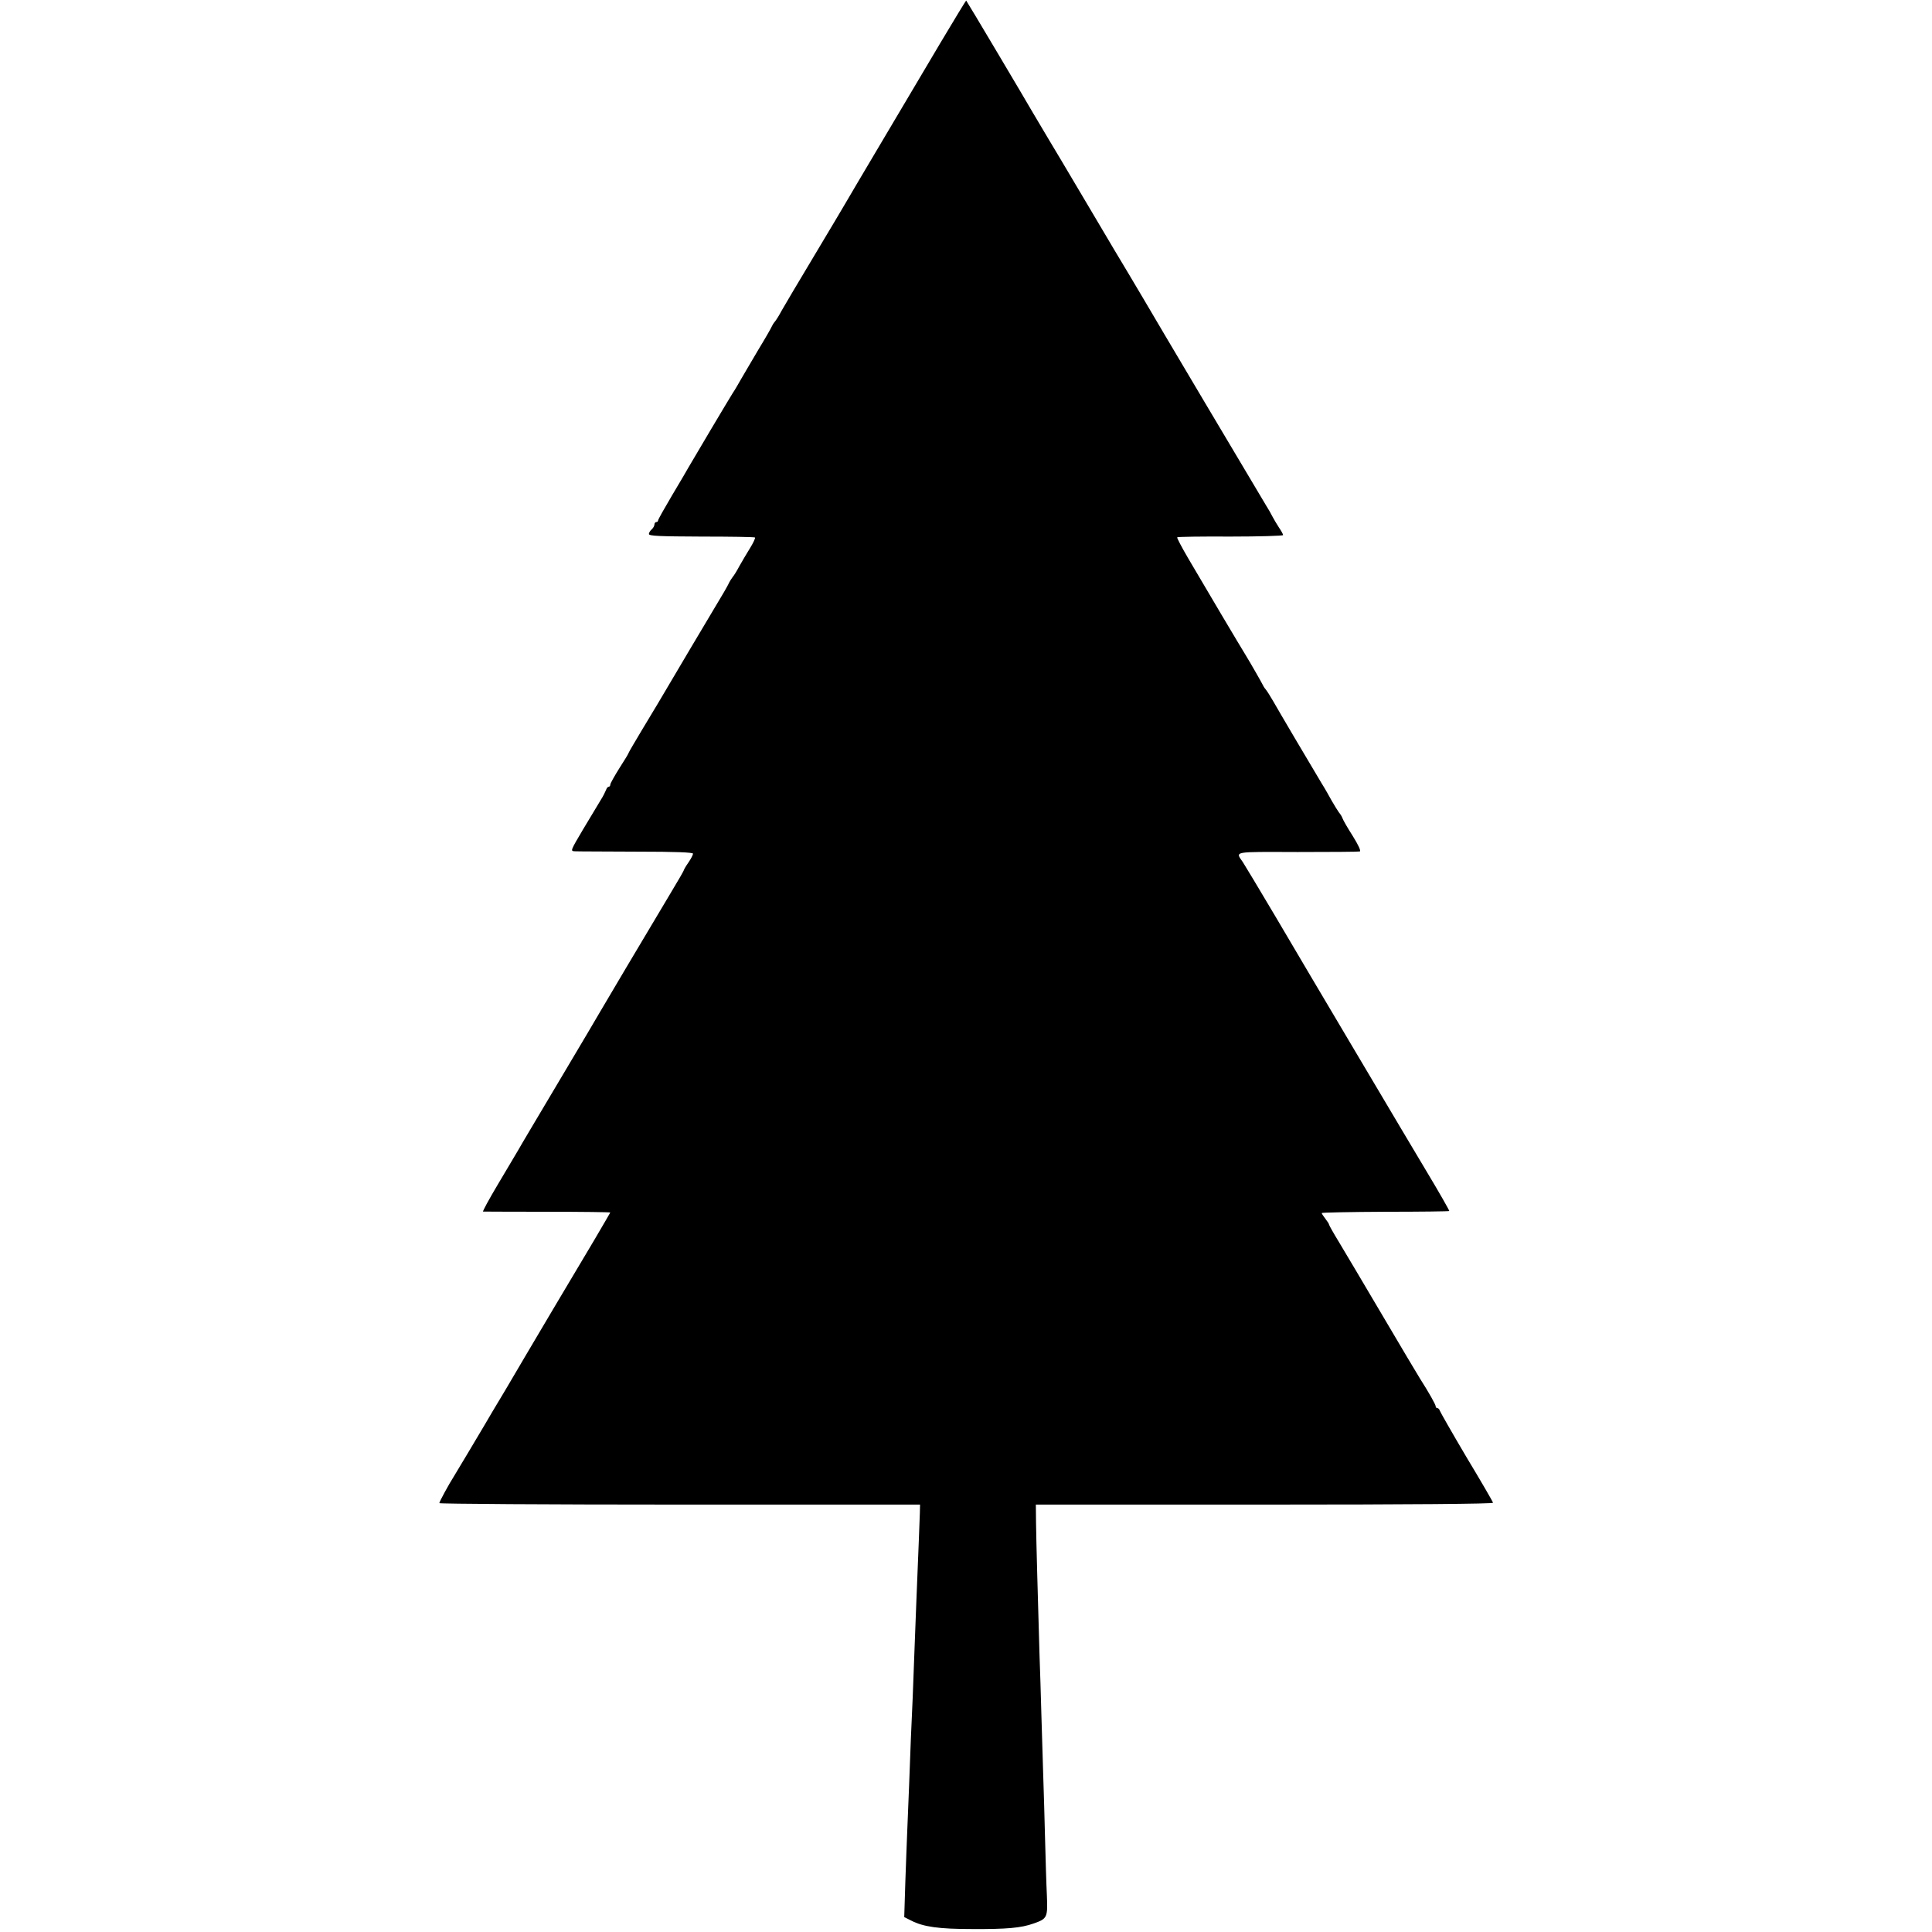 <?xml version="1.0" standalone="no"?>
<!DOCTYPE svg PUBLIC "-//W3C//DTD SVG 20010904//EN"
 "http://www.w3.org/TR/2001/REC-SVG-20010904/DTD/svg10.dtd">
<svg version="1.0" xmlns="http://www.w3.org/2000/svg"
 width="1051pt" height="1051pt" viewBox="0 0 1051 1051"
 preserveAspectRatio="xMidYMid meet">
<g transform="translate(0,1051) scale(0.1,-0.1)"
fill="#000000" stroke="none">
<path d="M5113 10272 c-77 -130 -219 -370 -316 -533 -97 -163 -184 -311 -195
-330 -11 -19 -88 -149 -172 -289 -84 -140 -164 -275 -178 -300 -13 -25 -30
-52 -37 -60 -7 -8 -14 -20 -16 -25 -2 -6 -35 -64 -74 -128 -38 -65 -81 -137
-94 -160 -13 -23 -33 -58 -46 -77 -21 -33 -217 -363 -241 -405 -6 -11 -45 -78
-87 -148 -42 -71 -77 -133 -77 -138 0 -5 -4 -9 -10 -9 -5 0 -10 -6 -10 -14 0
-7 -7 -19 -15 -26 -8 -7 -15 -18 -15 -25 0 -11 59 -13 286 -14 157 0 288 -2
291 -5 3 -3 -9 -29 -27 -58 -18 -29 -44 -73 -58 -98 -13 -25 -30 -52 -37 -60
-6 -8 -15 -22 -19 -30 -3 -8 -16 -31 -27 -50 -31 -51 -339 -570 -359 -605 -10
-16 -50 -83 -89 -148 -39 -65 -71 -120 -71 -122 0 -3 -22 -40 -50 -83 -27 -43
-50 -84 -50 -90 0 -7 -4 -12 -9 -12 -5 0 -11 -8 -14 -17 -4 -10 -16 -35 -29
-55 -13 -21 -55 -92 -95 -158 -71 -120 -71 -120 -45 -121 15 -1 165 -1 335 -2
216 0 307 -4 307 -11 0 -6 -11 -28 -25 -48 -14 -20 -25 -39 -25 -42 0 -3 -33
-60 -74 -128 -144 -241 -371 -623 -382 -643 -6 -11 -104 -177 -219 -370 -114
-192 -216 -363 -225 -380 -10 -16 -58 -99 -108 -182 -50 -84 -88 -153 -84
-154 4 0 161 -1 350 -1 188 0 342 -2 342 -4 0 -1 -40 -69 -88 -151 -114 -191
-344 -578 -370 -623 -11 -19 -62 -106 -113 -192 -52 -86 -101 -169 -110 -185
-31 -52 -159 -268 -169 -283 -28 -44 -80 -139 -80 -147 0 -4 588 -8 1308 -8
l1307 0 -1 -45 c-1 -42 -9 -231 -19 -480 -2 -58 -7 -175 -10 -260 -3 -85 -8
-204 -10 -265 -3 -60 -7 -162 -10 -225 -4 -116 -14 -371 -20 -510 -2 -41 -6
-161 -10 -267 l-6 -192 38 -19 c66 -34 150 -46 333 -46 186 -1 265 6 332 30
75 26 78 32 73 153 -3 58 -7 198 -10 311 -3 113 -7 268 -10 345 -2 77 -7 226
-10 330 -3 105 -7 249 -10 320 -9 307 -18 627 -19 720 l-1 100 1245 0 c801 0
1244 4 1242 10 -1 6 -66 118 -145 249 -78 132 -143 246 -145 253 -2 7 -8 13
-13 13 -5 0 -9 4 -9 10 0 9 -37 75 -85 150 -12 19 -105 175 -205 345 -101 171
-207 350 -236 398 -30 49 -54 92 -54 95 0 4 -9 18 -20 32 -11 14 -20 28 -20
31 0 3 156 6 346 7 190 0 347 2 348 4 2 1 -54 100 -125 218 -70 118 -132 222
-137 230 -5 8 -125 211 -267 450 -142 239 -330 557 -417 705 -88 149 -168 281
-177 295 -41 60 -60 56 298 55 179 0 331 1 338 3 8 2 -7 34 -38 84 -28 44 -53
87 -56 97 -3 9 -12 23 -19 31 -6 8 -24 37 -39 63 -15 27 -39 70 -55 95 -59 98
-236 398 -263 446 -16 28 -35 58 -42 66 -7 8 -14 20 -16 25 -4 9 -65 116 -92
160 -28 45 -221 370 -314 529 -35 60 -62 111 -59 113 2 3 133 5 290 4 157 0
286 4 286 8 0 5 -10 23 -23 42 -12 19 -28 45 -35 59 -7 14 -22 41 -35 61 -36
59 -635 1068 -661 1114 -14 24 -72 122 -89 150 -32 53 -96 160 -217 365 -125
211 -189 319 -217 365 -17 28 -75 126 -89 150 -20 36 -355 600 -358 602 -1 1
-65 -104 -143 -235z"/>
</g>
</svg>
